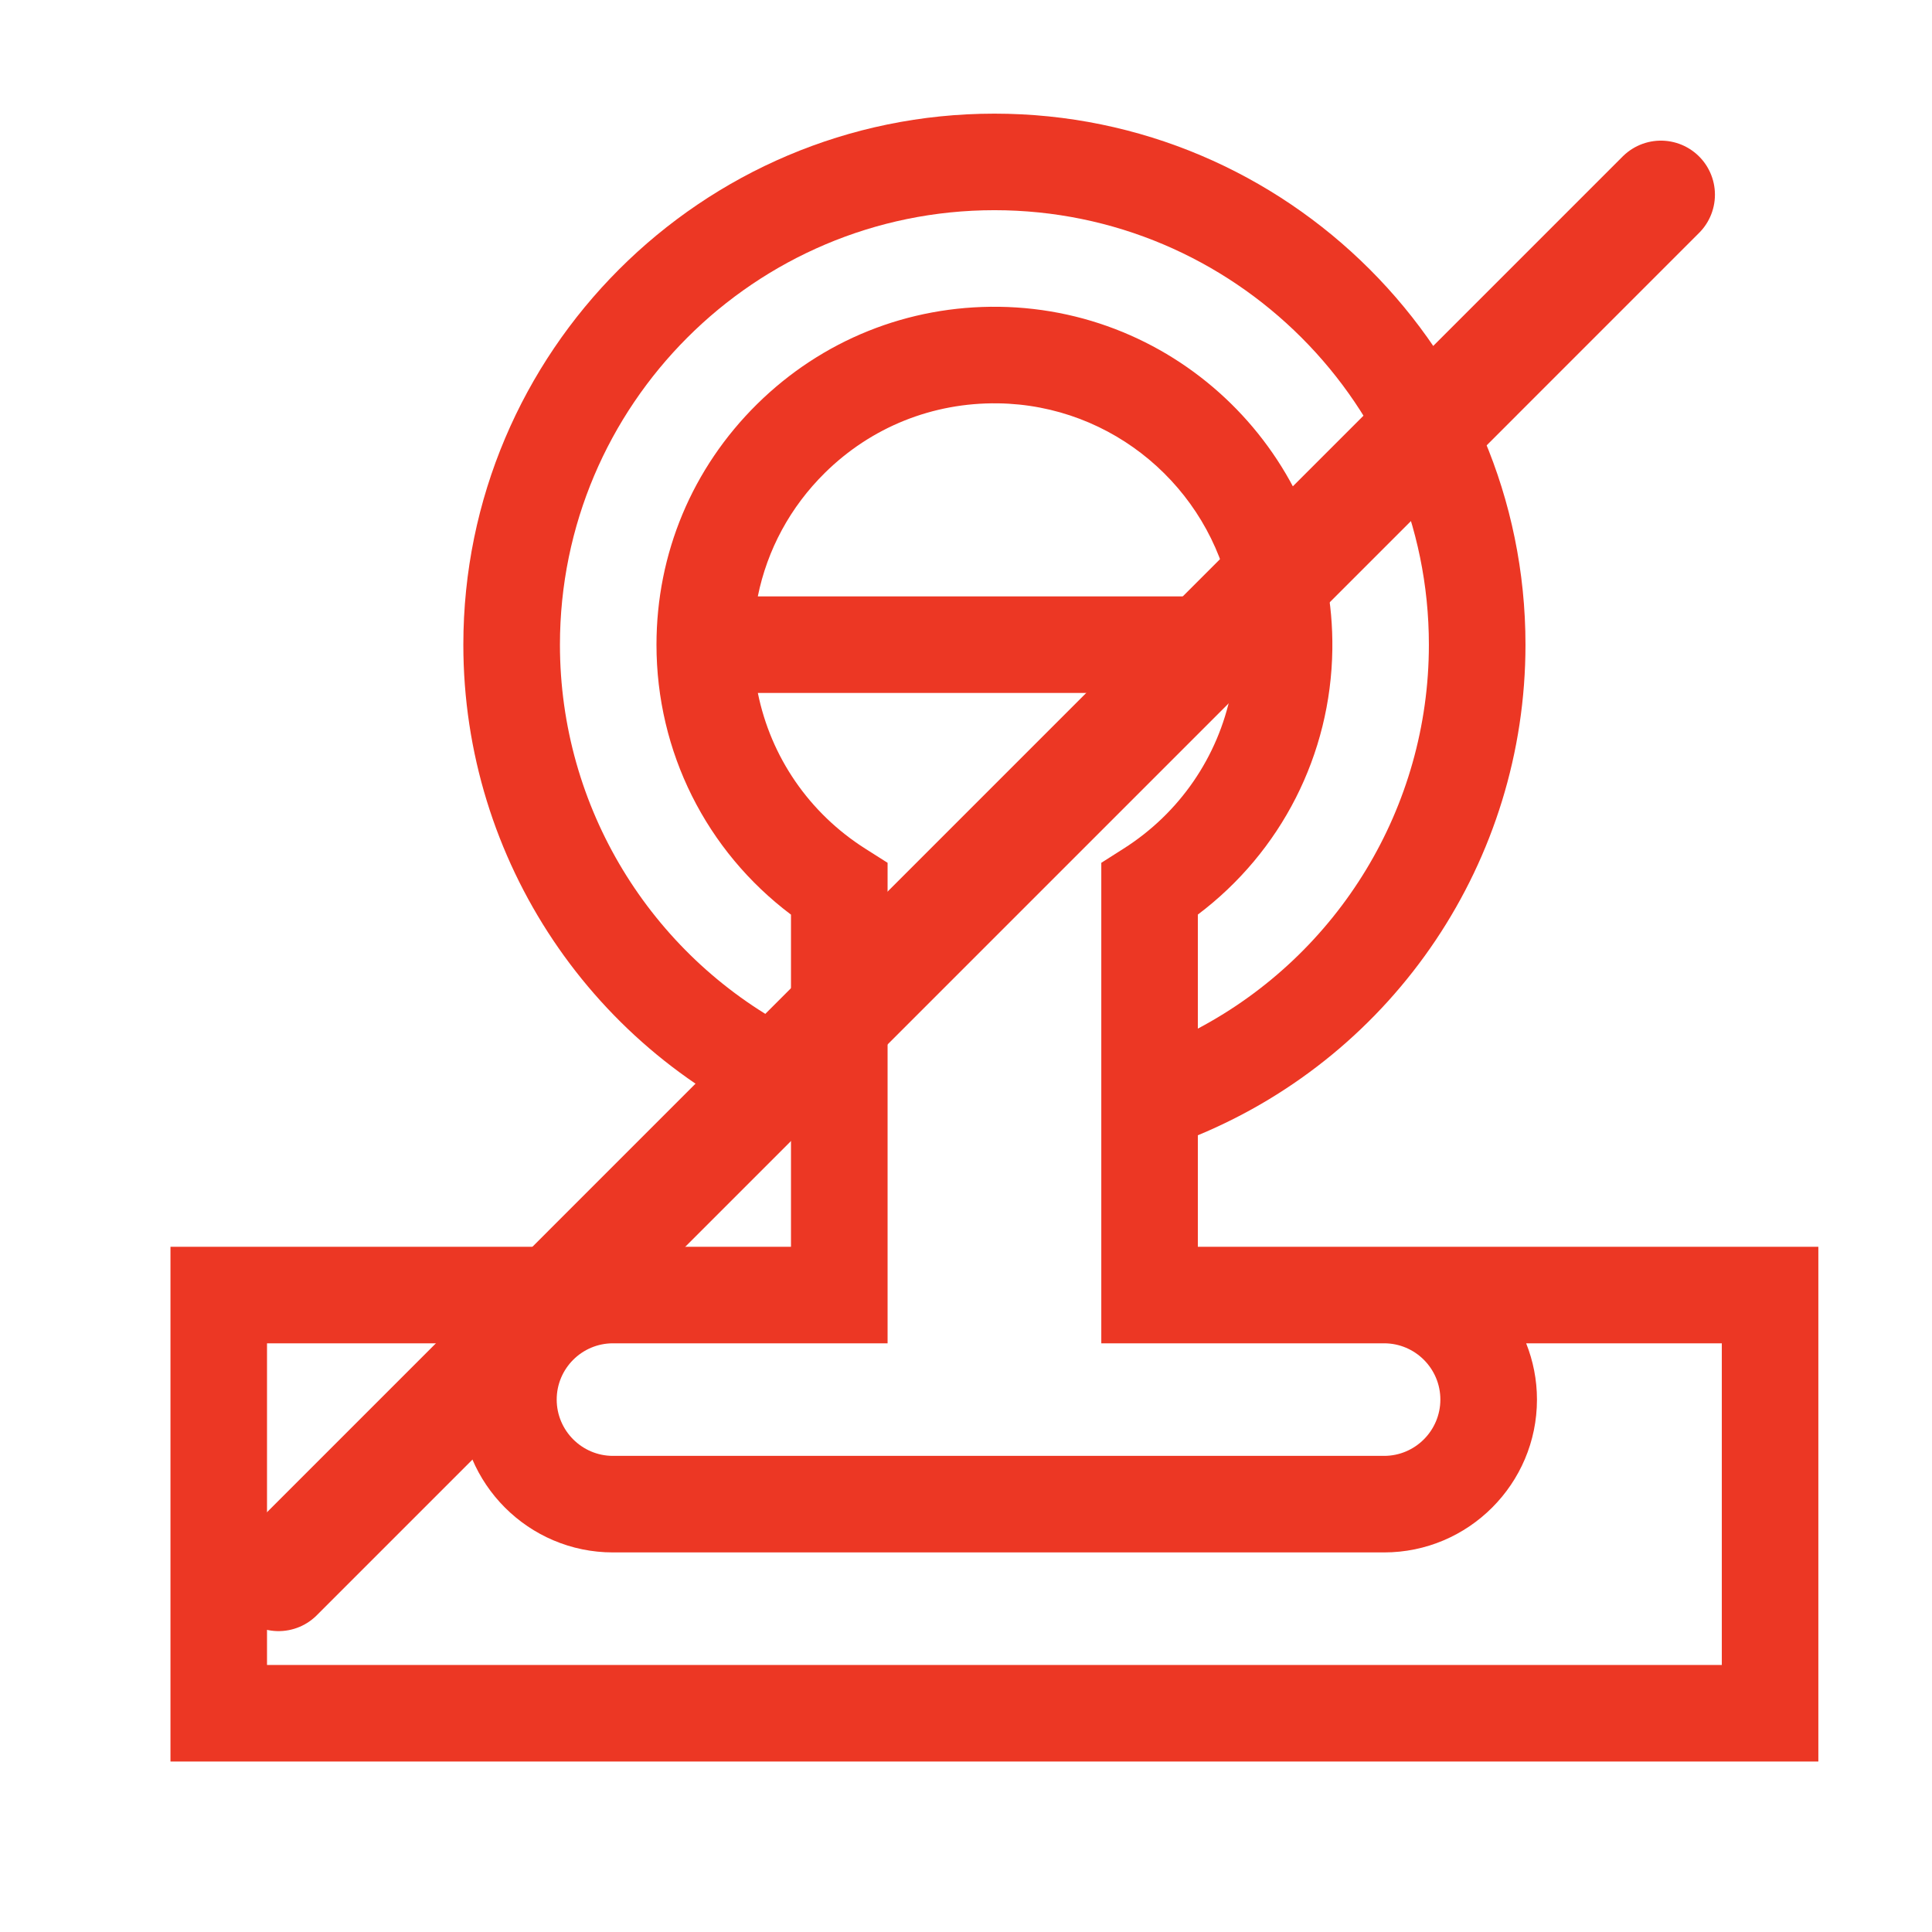 <?xml version="1.0" encoding="UTF-8"?> <svg xmlns="http://www.w3.org/2000/svg" width="34" height="34" viewBox="0 0 34 34" fill="none"> <g clip-path="url(#clip0_1_9)"> <path d="M21.08 21.941V19.979C24.553 18.538 26.846 15.143 26.846 11.346C26.846 6.192 22.653 2 17.5 2C12.347 2 8.154 6.192 8.154 11.346C8.154 15.143 10.447 18.538 13.92 19.979V21.941H3V31H32V21.941H21.08ZM9.854 11.346C9.854 7.129 13.284 3.699 17.5 3.699C21.716 3.699 25.146 7.129 25.146 11.346C25.146 14.208 23.553 16.792 21.08 18.102V16.095C22.545 14.992 23.422 13.28 23.447 11.428C23.491 8.149 20.861 5.445 17.584 5.399C15.98 5.377 14.466 5.985 13.324 7.111C12.182 8.238 11.553 9.741 11.553 11.346C11.553 13.231 12.429 14.974 13.92 16.096V18.102C11.447 16.792 9.854 14.208 9.854 11.346ZM21.661 10.496H13.336C13.502 9.675 13.907 8.923 14.517 8.321C15.333 7.516 16.413 7.083 17.561 7.098C19.59 7.126 21.271 8.583 21.661 10.496ZM15.62 23.64V15.184L15.226 14.934C14.234 14.304 13.564 13.316 13.337 12.195H21.663C21.436 13.316 20.763 14.306 19.774 14.934L19.381 15.184V23.64H24.358C24.904 23.64 25.348 24.084 25.348 24.63C25.348 25.176 24.904 25.621 24.358 25.621H10.787C10.241 25.621 9.797 25.176 9.797 24.63C9.797 24.084 10.241 23.64 10.787 23.64H15.62ZM30.301 29.301H4.699V23.64H8.287C8.165 23.947 8.098 24.281 8.098 24.63C8.098 26.113 9.304 27.32 10.787 27.32H24.358C25.841 27.32 27.048 26.113 27.048 24.63C27.048 24.281 26.98 23.947 26.858 23.64H30.301V29.301Z" fill="#EC3724"></path> <line x1="4.902" y1="27.754" x2="29.229" y2="3.426" stroke="#EC3724" stroke-width="1.902" stroke-linecap="round"></line> </g> <defs> <clipPath id="clip0_1_9"> <rect width="29" height="29" fill="white" transform="translate(3 2)"></rect> </clipPath> </defs> </svg> 